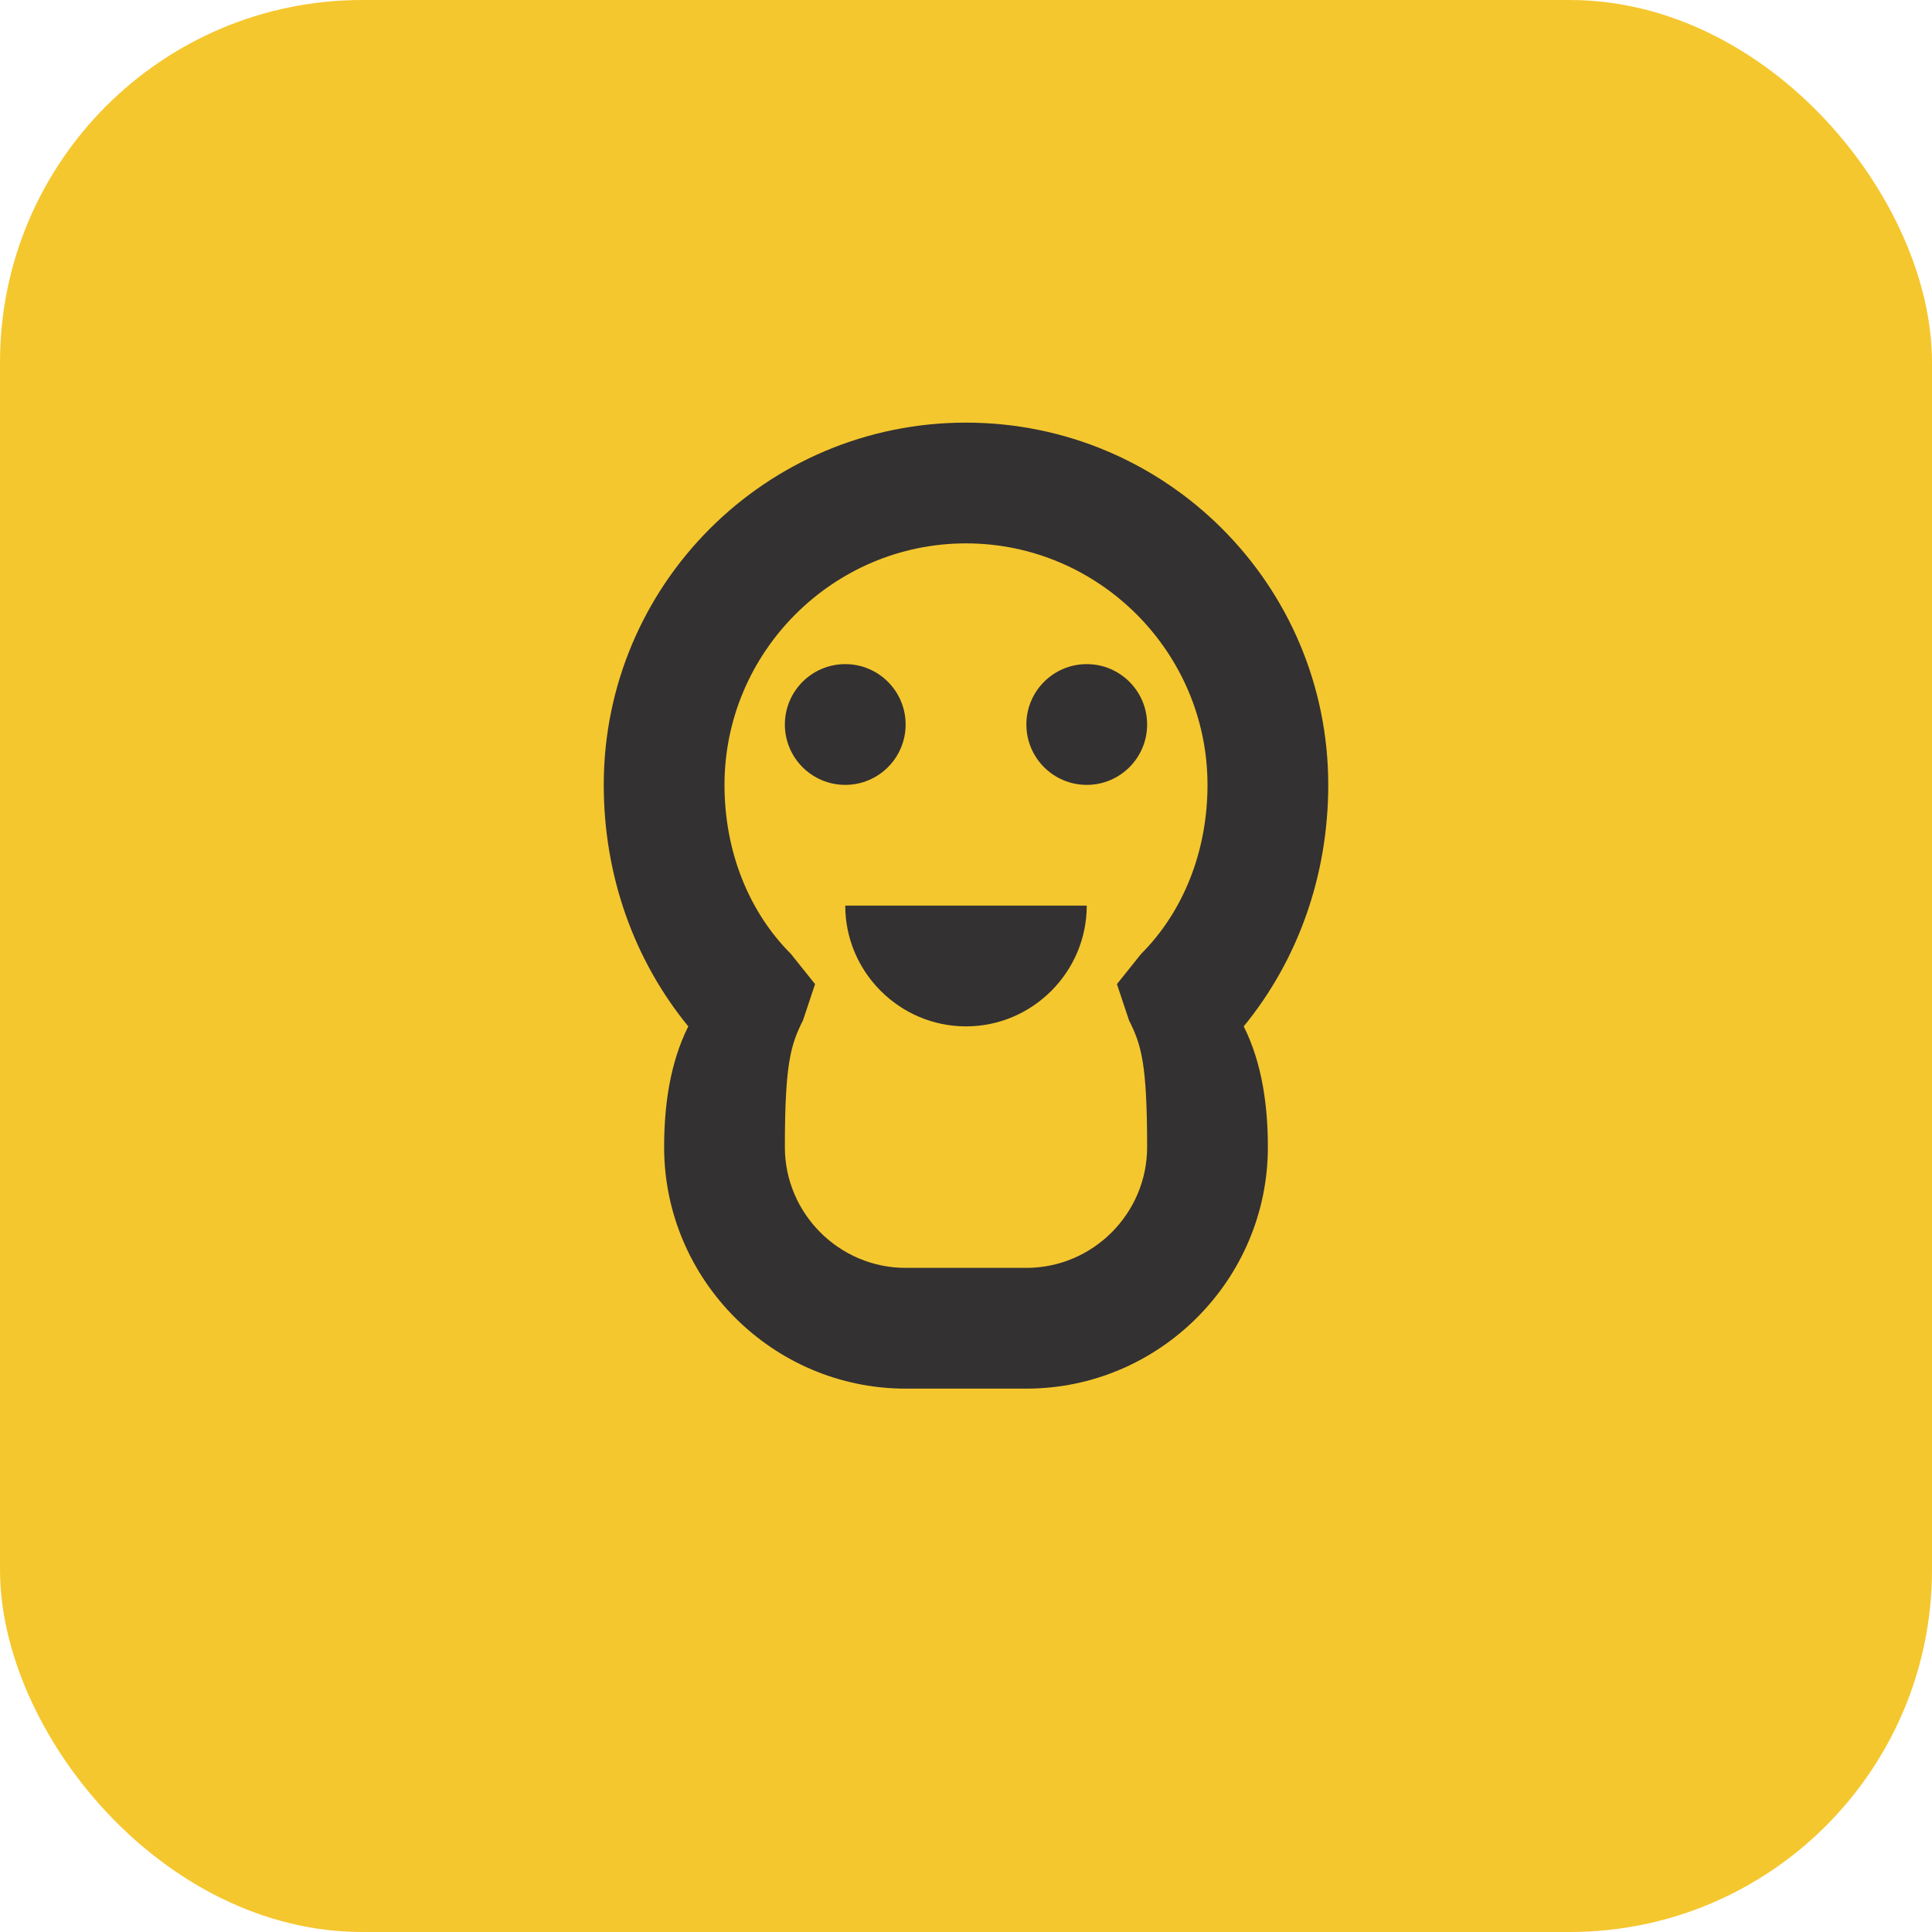 <svg width="32" height="32" viewBox="0 0 32 32" fill="none" xmlns="http://www.w3.org/2000/svg">
  <rect width="32" height="32" rx="6" fill="#F5C72E"/>
  <path d="M16 7C12.686 7 10 9.686 10 13C10 14.5 10.5 15.9 11.4 17C11.1 17.6 11 18.3 11 19C11 21.2 12.8 23 15 23H17C19.2 23 21 21.2 21 19C21 18.3 20.9 17.6 20.6 17C21.5 15.9 22 14.5 22 13C22 9.686 19.314 7 16 7ZM16 9C18.2 9 20 10.8 20 13C20 14.1 19.6 15.1 18.9 15.8L18.5 16.3L18.7 16.9C18.9 17.3 19 17.6 19 19C19 20.1 18.1 21 17 21H15C13.9 21 13 20.1 13 19C13 17.6 13.1 17.3 13.3 16.9L13.5 16.3L13.1 15.8C12.4 15.1 12 14.1 12 13C12 10.8 13.8 9 16 9Z" fill="#333132"/>
  <circle cx="14" cy="12" r="1" fill="#333132"/>
  <circle cx="18" cy="12" r="1" fill="#333132"/>
  <path d="M14 15H18C18 16.1 17.1 17 16 17C14.9 17 14 16.1 14 15Z" fill="#333132"/>
</svg>